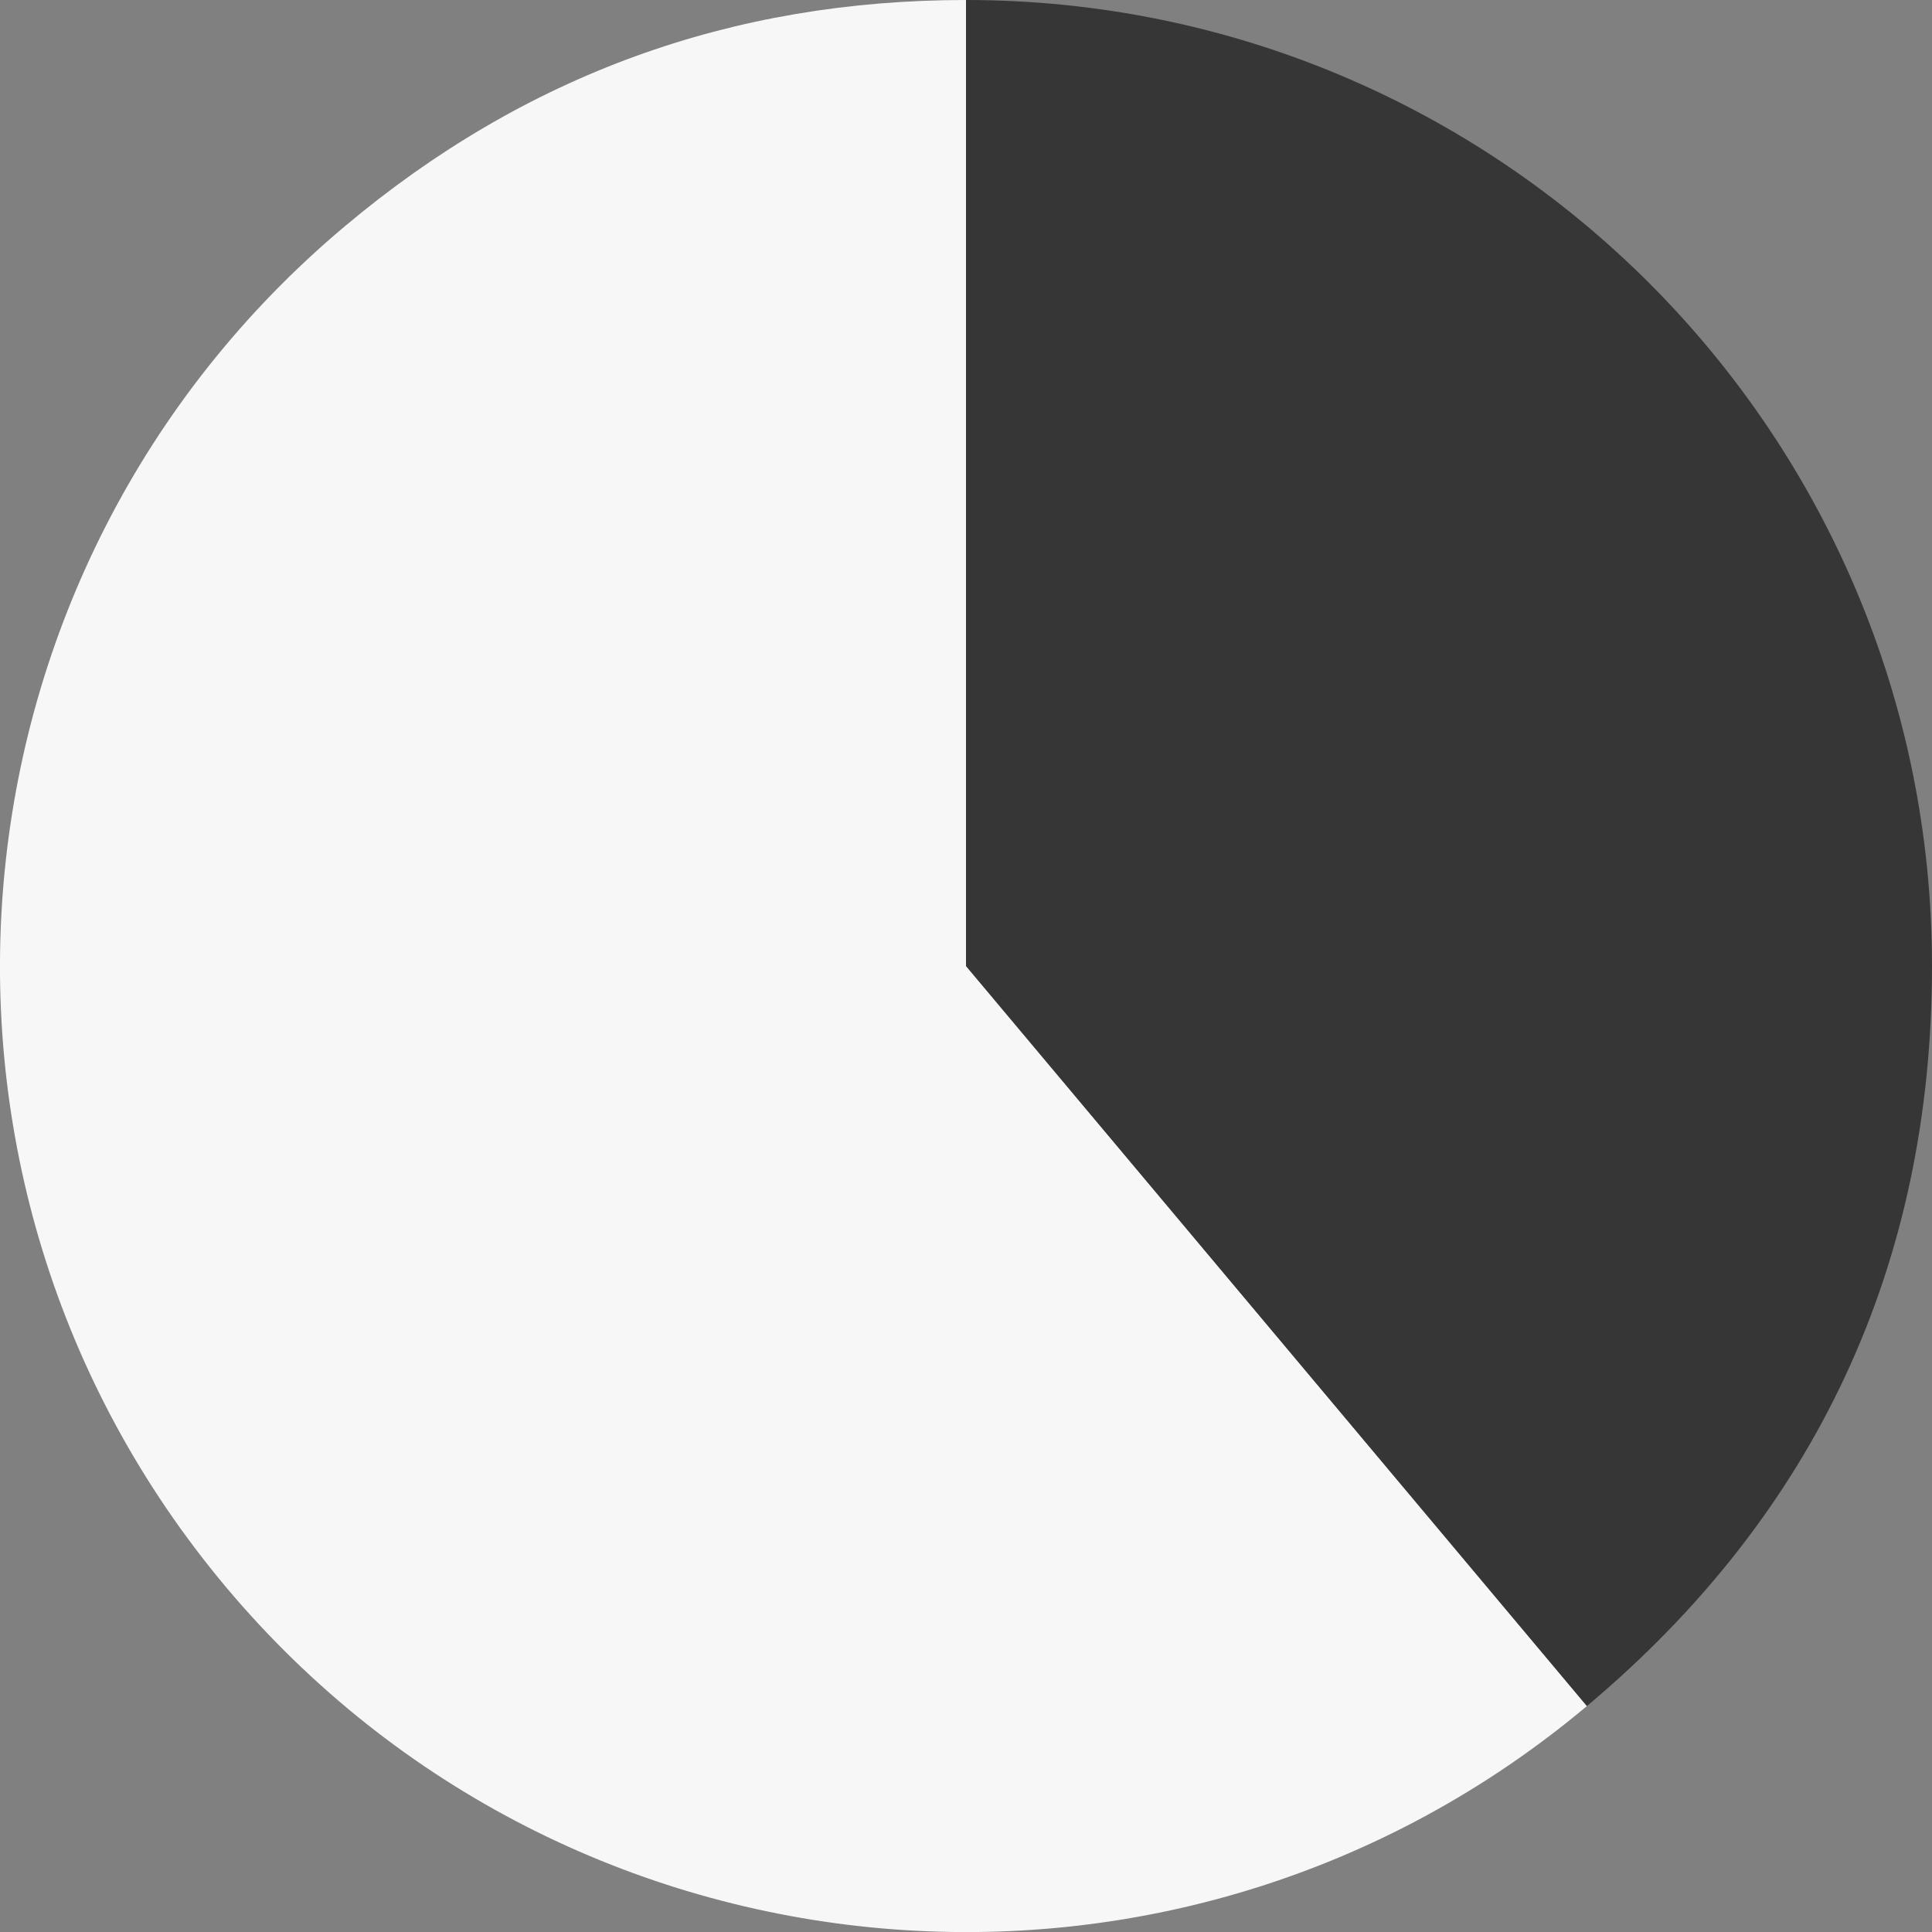 <?xml version="1.0" encoding="UTF-8"?><svg id="_レイヤー_1" xmlns="http://www.w3.org/2000/svg" viewBox="0 0 159.56 159.56"><rect x="0" y="0" width="159.56" height="159.56" fill="#808080" stroke="none"/><path d="m79.78,79.78l51.28,61.12c-33.75,28.32-84.08,23.92-112.4-9.83C-9.66,97.31-5.25,46.99,28.5,18.67,43.35,6.2,60.4,0,79.78,0v79.78Z" style="fill:#f7f7f7; stroke-width:0px;"/><path d="m79.78,79.78V0c44.06,0,79.78,35.72,79.78,79.78,0,24.67-9.6,45.26-28.5,61.12l-51.28-61.12Z" style="fill:#363636; stroke-width:0px;"/></svg>